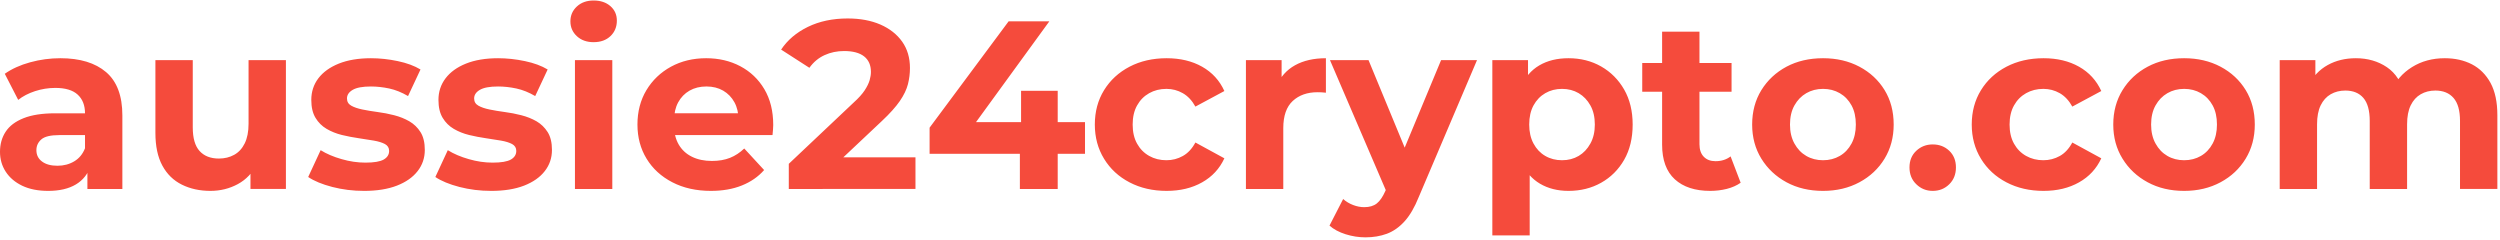 <?xml version="1.0" encoding="UTF-8"?>
<svg xmlns="http://www.w3.org/2000/svg" version="1.2" viewBox="0 0 522 50" width="250" height="24">
  <style>
		.s0 { fill: #f54b3c } 
	</style>
  <g>
    <g>
      <path class="s0" d="m18.25 39.4v-5.25l-0.5-1.15v-9.4q0-2.5-1.53-3.9-1.52-1.4-4.67-1.4-2.15 0-4.22 0.67-2.08 0.68-3.53 1.83l-2.8-5.45q2.2-1.55 5.3-2.4 3.1-0.85 6.3-0.85 6.15 0 9.55 2.9 3.4 2.9 3.4 9.05v15.35zm-8.2 0.4q-3.15 0-5.4-1.07-2.25-1.08-3.45-2.93-1.2-1.85-1.2-4.15 0-2.4 1.18-4.2 1.17-1.8 3.72-2.82 2.55-1.03 6.65-1.03h7.15v4.55h-6.3q-2.75 0-3.77 0.9-1.03 0.9-1.03 2.25 0 1.5 1.18 2.37 1.17 0.88 3.22 0.88 1.95 0 3.5-0.92 1.55-0.93 2.25-2.73l1.2 3.6q-0.85 2.6-3.1 3.95-2.25 1.35-5.8 1.35zm33.9 0q-3.35 0-5.97-1.3-2.63-1.3-4.08-3.98-1.45-2.67-1.45-6.82v-15.2h7.8v14.05q0 3.35 1.42 4.92 1.43 1.58 4.03 1.58 1.8 0 3.2-0.78 1.4-0.77 2.2-2.39 0.8-1.63 0.8-4.08v-13.3h7.8v26.9h-7.4v-7.4l1.35 2.15q-1.35 2.8-3.98 4.23-2.62 1.42-5.72 1.42zm32.05 0q-3.45 0-6.62-0.82-3.18-0.83-5.03-2.08l2.6-5.6q1.85 1.15 4.38 1.87 2.52 0.73 4.97 0.73 2.7 0 3.83-0.65 1.12-0.65 1.12-1.8 0-0.95-0.87-1.43-0.88-0.47-2.33-0.72-1.45-0.25-3.17-0.5-1.73-0.25-3.48-0.67-1.75-0.43-3.2-1.28-1.45-0.85-2.32-2.3-0.88-1.45-0.88-3.75 0-2.55 1.47-4.5 1.48-1.95 4.28-3.08 2.8-1.12 6.7-1.12 2.75 0 5.6 0.6 2.85 0.6 4.75 1.75l-2.6 5.55q-1.95-1.15-3.92-1.58-1.98-0.42-3.83-0.42-2.6 0-3.8 0.7-1.2 0.7-1.2 1.8 0 1 0.88 1.5 0.87 0.5 2.32 0.8 1.45 0.3 3.18 0.53 1.72 0.22 3.47 0.67 1.75 0.45 3.17 1.27 1.43 0.83 2.33 2.25 0.9 1.43 0.9 3.73 0 2.5-1.5 4.42-1.5 1.93-4.32 3.03-2.83 1.1-6.88 1.1zm26.55 0q-3.45 0-6.62-0.82-3.18-0.83-5.03-2.08l2.6-5.6q1.85 1.15 4.38 1.87 2.52 0.73 4.97 0.73 2.7 0 3.83-0.65 1.12-0.65 1.12-1.8 0-0.95-0.87-1.43-0.88-0.47-2.33-0.72-1.45-0.25-3.17-0.5-1.73-0.25-3.48-0.67-1.75-0.43-3.2-1.28-1.45-0.85-2.32-2.3-0.88-1.45-0.88-3.75 0-2.55 1.48-4.5 1.47-1.95 4.27-3.08 2.8-1.12 6.7-1.12 2.75 0 5.6 0.6 2.85 0.6 4.75 1.75l-2.6 5.55q-1.95-1.15-3.92-1.58-1.98-0.42-3.83-0.42-2.6 0-3.8 0.7-1.2 0.7-1.2 1.8 0 1 0.88 1.5 0.87 0.5 2.32 0.8 1.45 0.3 3.18 0.53 1.72 0.22 3.47 0.67 1.75 0.45 3.18 1.27 1.42 0.83 2.32 2.25 0.9 1.43 0.9 3.73 0 2.5-1.5 4.42-1.5 1.93-4.32 3.03-2.83 1.1-6.88 1.1zm17.5-0.4v-26.9h7.8v26.9zm3.9-30.65q-2.15 0-3.5-1.25-1.35-1.25-1.35-3.1 0-1.85 1.35-3.1 1.35-1.25 3.5-1.25 2.15 0 3.5 1.17 1.35 1.18 1.35 3.03 0 1.95-1.32 3.22-1.33 1.28-3.53 1.28zm24.5 31.05q-4.6 0-8.07-1.8-3.48-1.8-5.38-4.93-1.9-3.12-1.9-7.12 0-4.05 1.87-7.18 1.88-3.12 5.13-4.9 3.25-1.77 7.35-1.77 3.95 0 7.12 1.67 3.18 1.68 5.03 4.8 1.85 3.13 1.85 7.48 0 0.45-0.05 1.02-0.05 0.58-0.1 1.08h-21.85v-4.55h17.75l-3 1.35q0-2.1-0.85-3.65-0.85-1.55-2.35-2.43-1.5-0.87-3.5-0.87-2 0-3.53 0.87-1.52 0.88-2.37 2.45-0.85 1.58-0.85 3.73v1.2q0 2.2 0.97 3.88 0.98 1.67 2.75 2.54 1.78 0.88 4.18 0.88 2.15 0 3.78-0.65 1.62-0.65 2.97-1.95l4.15 4.5q-1.85 2.1-4.65 3.22-2.8 1.13-6.45 1.13zm16.25-0.4v-5.25l13.5-12.75q1.6-1.45 2.35-2.6 0.75-1.15 1.03-2.1 0.27-0.95 0.27-1.75 0-2.1-1.42-3.23-1.43-1.12-4.18-1.12-2.2 0-4.07 0.85-1.88 0.85-3.18 2.65l-5.9-3.8q2-3 5.6-4.75 3.6-1.75 8.3-1.75 3.9 0 6.83 1.27 2.92 1.28 4.55 3.58 1.62 2.3 1.62 5.5 0 1.7-0.42 3.37-0.43 1.68-1.7 3.53-1.28 1.85-3.73 4.15l-11.2 10.55-1.55-2.95h19.75v6.6zm29.4-7.35v-5.45l16.5-22.2h8.5l-16.15 22.2-3.95-1.15h27.55v6.6zm18.85 7.35v-7.35l0.25-6.6v-6.55h7.65v20.5zm30.65 0.4q-4.35 0-7.75-1.78-3.4-1.77-5.32-4.92-1.93-3.15-1.93-7.15 0-4.05 1.93-7.18 1.92-3.12 5.32-4.9 3.4-1.77 7.75-1.77 4.25 0 7.4 1.77 3.15 1.78 4.65 5.08l-6.05 3.25q-1.05-1.9-2.63-2.8-1.57-0.9-3.42-0.9-2 0-3.6 0.9-1.6 0.9-2.52 2.55-0.93 1.65-0.93 4 0 2.35 0.93 4 0.92 1.65 2.52 2.55 1.6 0.9 3.6 0.9 1.85 0 3.42-0.88 1.58-0.87 2.63-2.82l6.05 3.3q-1.5 3.25-4.65 5.02-3.15 1.78-7.4 1.78zm16.55-0.4v-26.9h7.45v7.6l-1.05-2.2q1.2-2.85 3.85-4.33 2.65-1.47 6.45-1.47v7.2q-0.5-0.05-0.9-0.08-0.4-0.02-0.85-0.02-3.2 0-5.17 1.82-1.98 1.83-1.98 5.68v12.7zm24.95 10.1q-2.1 0-4.15-0.65-2.05-0.65-3.35-1.8l2.85-5.55q0.9 0.8 2.08 1.25 1.17 0.45 2.32 0.45 1.65 0 2.63-0.78 0.97-0.77 1.77-2.57l1.4-3.3 0.6-0.85 9.65-23.2h7.5l-12.15 28.55q-1.3 3.25-2.97 5.1-1.68 1.85-3.7 2.6-2.03 0.75-4.48 0.75zm4.6-9.05l-12-27.95h8.05l9.3 22.5zm37.8-0.65q-3.4 0-5.95-1.5-2.55-1.5-3.98-4.58-1.42-3.07-1.42-7.77 0-4.75 1.35-7.8 1.35-3.05 3.9-4.55 2.55-1.5 6.1-1.5 3.8 0 6.82 1.72 3.03 1.73 4.81 4.83 1.77 3.1 1.77 7.3 0 4.25-1.77 7.35-1.78 3.1-4.81 4.8-3.02 1.7-6.82 1.7zm-15.9 9.3v-36.6h7.45v5.5l-0.15 8 0.5 7.95v15.15zm14.55-15.7q1.95 0 3.48-0.9 1.52-0.9 2.44-2.58 0.93-1.67 0.93-3.97 0-2.35-0.93-4-0.92-1.65-2.44-2.55-1.53-0.9-3.48-0.9-1.95 0-3.5 0.9-1.55 0.9-2.45 2.55-0.9 1.65-0.9 4 0 2.3 0.9 3.97 0.9 1.68 2.45 2.58 1.55 0.9 3.5 0.9zm30.95 6.4q-4.75 0-7.4-2.42-2.65-2.43-2.65-7.23v-23.6h7.8v23.5q0 1.7 0.9 2.62 0.9 0.93 2.45 0.93 1.85 0 3.15-1l2.1 5.5q-1.2 0.85-2.88 1.28-1.67 0.42-3.47 0.42zm-14.2-20.7v-6h18.65v6zm37.75 20.7q-4.3 0-7.63-1.8-3.32-1.8-5.25-4.93-1.92-3.12-1.92-7.12 0-4.05 1.92-7.18 1.93-3.12 5.25-4.9 3.33-1.77 7.63-1.77 4.25 0 7.6 1.77 3.35 1.78 5.25 4.88 1.9 3.1 1.9 7.2 0 4-1.9 7.12-1.9 3.13-5.25 4.93-3.35 1.8-7.6 1.8zm0-6.4q1.95 0 3.5-0.9 1.55-0.9 2.45-2.58 0.9-1.67 0.9-3.97 0-2.35-0.9-4-0.9-1.65-2.45-2.55-1.55-0.9-3.5-0.9-1.95 0-3.5 0.9-1.55 0.9-2.47 2.55-0.93 1.65-0.93 4 0 2.3 0.93 3.97 0.92 1.68 2.47 2.58 1.55 0.9 3.5 0.9zm22.9 6.4q-2 0-3.42-1.38-1.43-1.37-1.43-3.52 0-2.15 1.43-3.48 1.42-1.32 3.42-1.32 2.05 0 3.45 1.32 1.4 1.33 1.4 3.48 0 2.15-1.4 3.52-1.4 1.38-3.45 1.38zm23.15 0q-4.35 0-7.75-1.78-3.4-1.77-5.32-4.92-1.93-3.15-1.93-7.15 0-4.05 1.93-7.18 1.92-3.12 5.32-4.9 3.4-1.77 7.75-1.77 4.25 0 7.4 1.77 3.15 1.78 4.65 5.08l-6.05 3.25q-1.05-1.9-2.62-2.8-1.58-0.9-3.43-0.9-2 0-3.6 0.9-1.6 0.9-2.52 2.55-0.93 1.65-0.93 4 0 2.35 0.93 4 0.92 1.65 2.52 2.55 1.6 0.9 3.6 0.9 1.85 0 3.43-0.88 1.57-0.87 2.62-2.82l6.05 3.3q-1.5 3.25-4.65 5.02-3.15 1.78-7.4 1.78zm29.35 0q-4.3 0-7.62-1.8-3.33-1.8-5.25-4.93-1.93-3.12-1.93-7.12 0-4.05 1.93-7.18 1.92-3.12 5.25-4.9 3.32-1.77 7.62-1.77 4.25 0 7.6 1.77 3.35 1.78 5.25 4.88 1.9 3.1 1.9 7.2 0 4-1.9 7.12-1.9 3.13-5.25 4.93-3.35 1.8-7.6 1.8zm0-6.4q1.95 0 3.5-0.9 1.55-0.9 2.45-2.58 0.9-1.67 0.9-3.97 0-2.35-0.9-4-0.9-1.65-2.45-2.55-1.55-0.9-3.5-0.9-1.95 0-3.5 0.9-1.55 0.9-2.47 2.55-0.93 1.65-0.93 4 0 2.3 0.93 3.97 0.92 1.68 2.47 2.58 1.55 0.9 3.5 0.9zm54.4-21.3q3.2 0 5.68 1.27 2.47 1.28 3.9 3.9 1.42 2.63 1.42 6.73v15.4h-7.8v-14.2q0-3.25-1.35-4.8-1.35-1.55-3.8-1.55-1.7 0-3.05 0.77-1.35 0.78-2.1 2.33-0.75 1.55-0.75 3.95v13.5h-7.8v-14.2q0-3.25-1.32-4.8-1.33-1.55-3.78-1.55-1.7 0-3.05 0.77-1.35 0.78-2.1 2.33-0.75 1.55-0.75 3.95v13.5h-7.8v-26.9h7.45v7.35l-1.4-2.15q1.4-2.75 3.98-4.18 2.57-1.42 5.87-1.42 3.7 0 6.48 1.87 2.77 1.88 3.67 5.73l-2.75-0.75q1.35-3.15 4.33-5 2.97-1.85 6.82-1.85z"></path>
    </g>
  </g>
</svg>
